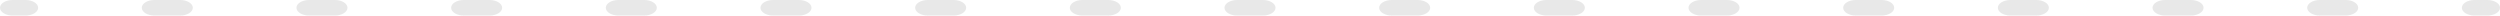 <?xml version="1.0" encoding="UTF-8"?> <svg xmlns="http://www.w3.org/2000/svg" width="1288" height="8" viewBox="0 0 1288 8" fill="none"> <path fill-rule="evenodd" clip-rule="evenodd" d="M-3.49686e-07 4C-1.5656e-07 1.791 2.912 2.54611e-07 6.505 5.6869e-07L13.146 1.14923e-06C16.738 1.46331e-06 19.651 1.791 19.651 4C19.651 6.209 16.738 8 13.146 8L6.505 8C2.912 8 -5.42813e-07 6.209 -3.49686e-07 4ZM73.046 4C73.046 1.791 75.959 6.64052e-06 79.551 6.9546e-06L92.832 8.11567e-06C96.425 8.42975e-06 99.338 1.791 99.338 4C99.338 6.209 96.425 8 92.832 8L79.551 8C75.959 8 73.046 6.209 73.046 4ZM152.733 4C152.733 1.791 155.646 1.3607e-05 159.238 1.3921e-05L172.519 1.50821e-05C176.112 1.53962e-05 179.024 1.791 179.024 4C179.024 6.209 176.112 8 172.519 8L159.238 8C155.646 8 152.733 6.209 152.733 4ZM232.42 4C232.42 1.791 235.332 2.05734e-05 238.925 2.08875e-05L252.206 2.20486e-05C255.799 2.23626e-05 258.711 1.791 258.711 4C258.711 6.209 255.799 8 252.206 8L238.925 8C235.332 8 232.42 6.209 232.42 4ZM312.107 4C312.107 1.791 315.019 2.75399e-05 318.612 2.78539e-05L331.893 2.9015e-05C335.486 2.93291e-05 338.398 1.791 338.398 4C338.398 6.209 335.486 8 331.893 8L318.612 8C315.019 8 312.107 6.209 312.107 4ZM391.794 4C391.794 1.791 394.706 3.45063e-05 398.299 3.48204e-05L411.58 3.59815e-05C415.173 3.62955e-05 418.085 1.791 418.085 4C418.085 6.209 415.173 8 411.58 8L398.299 8C394.706 8 391.794 6.209 391.794 4ZM471.481 4C471.481 1.791 474.393 4.14728e-05 477.986 4.17868e-05L491.267 4.29479e-05C494.859 4.3262e-05 497.772 1.791 497.772 4C497.772 6.209 494.859 8 491.267 8L477.986 8C474.393 8 471.481 6.209 471.481 4ZM551.167 4C551.167 1.791 554.08 4.84392e-05 557.673 4.87533e-05L570.954 4.99144e-05C574.546 5.02284e-05 577.459 1.791 577.459 4C577.459 6.209 574.546 8 570.954 8L557.673 8C554.08 8 551.167 6.209 551.167 4ZM630.854 4C630.854 1.791 633.767 5.54057e-05 637.359 5.57197e-05L650.641 5.68808e-05C654.233 5.71949e-05 657.146 1.791 657.146 4C657.146 6.209 654.233 8 650.641 8L637.359 8C633.767 8 630.854 6.209 630.854 4ZM710.541 4C710.541 1.791 713.454 6.23721e-05 717.046 6.26862e-05L730.327 6.38473e-05C733.92 6.41613e-05 736.832 1.791 736.832 4C736.832 6.209 733.92 8 730.327 8L717.046 8C713.454 8 710.541 6.209 710.541 4ZM790.228 4C790.228 1.791 793.14 6.93385e-05 796.733 6.96526e-05L810.014 7.08137e-05C813.607 7.11278e-05 816.519 1.791 816.519 4C816.519 6.209 813.607 8 810.014 8L796.733 8C793.14 8 790.228 6.209 790.228 4ZM869.915 4C869.915 1.791 872.827 7.6305e-05 876.42 7.66191e-05L889.701 7.77801e-05C893.294 7.80942e-05 896.206 1.791 896.206 4C896.206 6.209 893.294 8 889.701 8L876.42 8C872.827 8 869.915 6.209 869.915 4ZM949.602 4C949.602 1.791 952.514 8.32714e-05 956.107 8.35855e-05L969.388 8.47466e-05C972.981 8.50607e-05 975.893 1.791 975.893 4C975.893 6.209 972.981 8 969.388 8L956.107 8C952.514 8 949.602 6.209 949.602 4ZM1029.29 4C1029.29 1.791 1032.2 9.02379e-05 1035.79 9.0552e-05L1049.07 9.1713e-05C1052.67 9.20271e-05 1055.58 1.791 1055.58 4C1055.58 6.209 1052.67 8 1049.07 8L1035.79 8C1032.2 8 1029.29 6.209 1029.29 4ZM1108.98 4C1108.98 1.791 1111.89 9.72043e-05 1115.48 9.75184e-05L1128.76 9.86795e-05C1132.35 9.89936e-05 1135.27 1.791 1135.27 4C1135.27 6.209 1132.35 8 1128.76 8L1115.48 8C1111.89 8 1108.98 6.209 1108.98 4ZM1188.66 4C1188.66 1.791 1191.57 0 1195.17 0L1208.45 0C1212.04 0 1214.95 1.791 1214.95 4C1214.95 6.209 1212.04 8 1208.45 8L1195.17 8C1191.57 8 1188.66 6.209 1188.66 4ZM1268.35 4C1268.35 1.791 1271.26 0 1274.85 0L1281.49 0C1285.09 0 1288 1.791 1288 4C1288 6.209 1285.09 8 1281.49 8L1274.85 8C1271.26 8 1268.35 6.209 1268.35 4Z" fill="#E8E8E8"></path> </svg> 